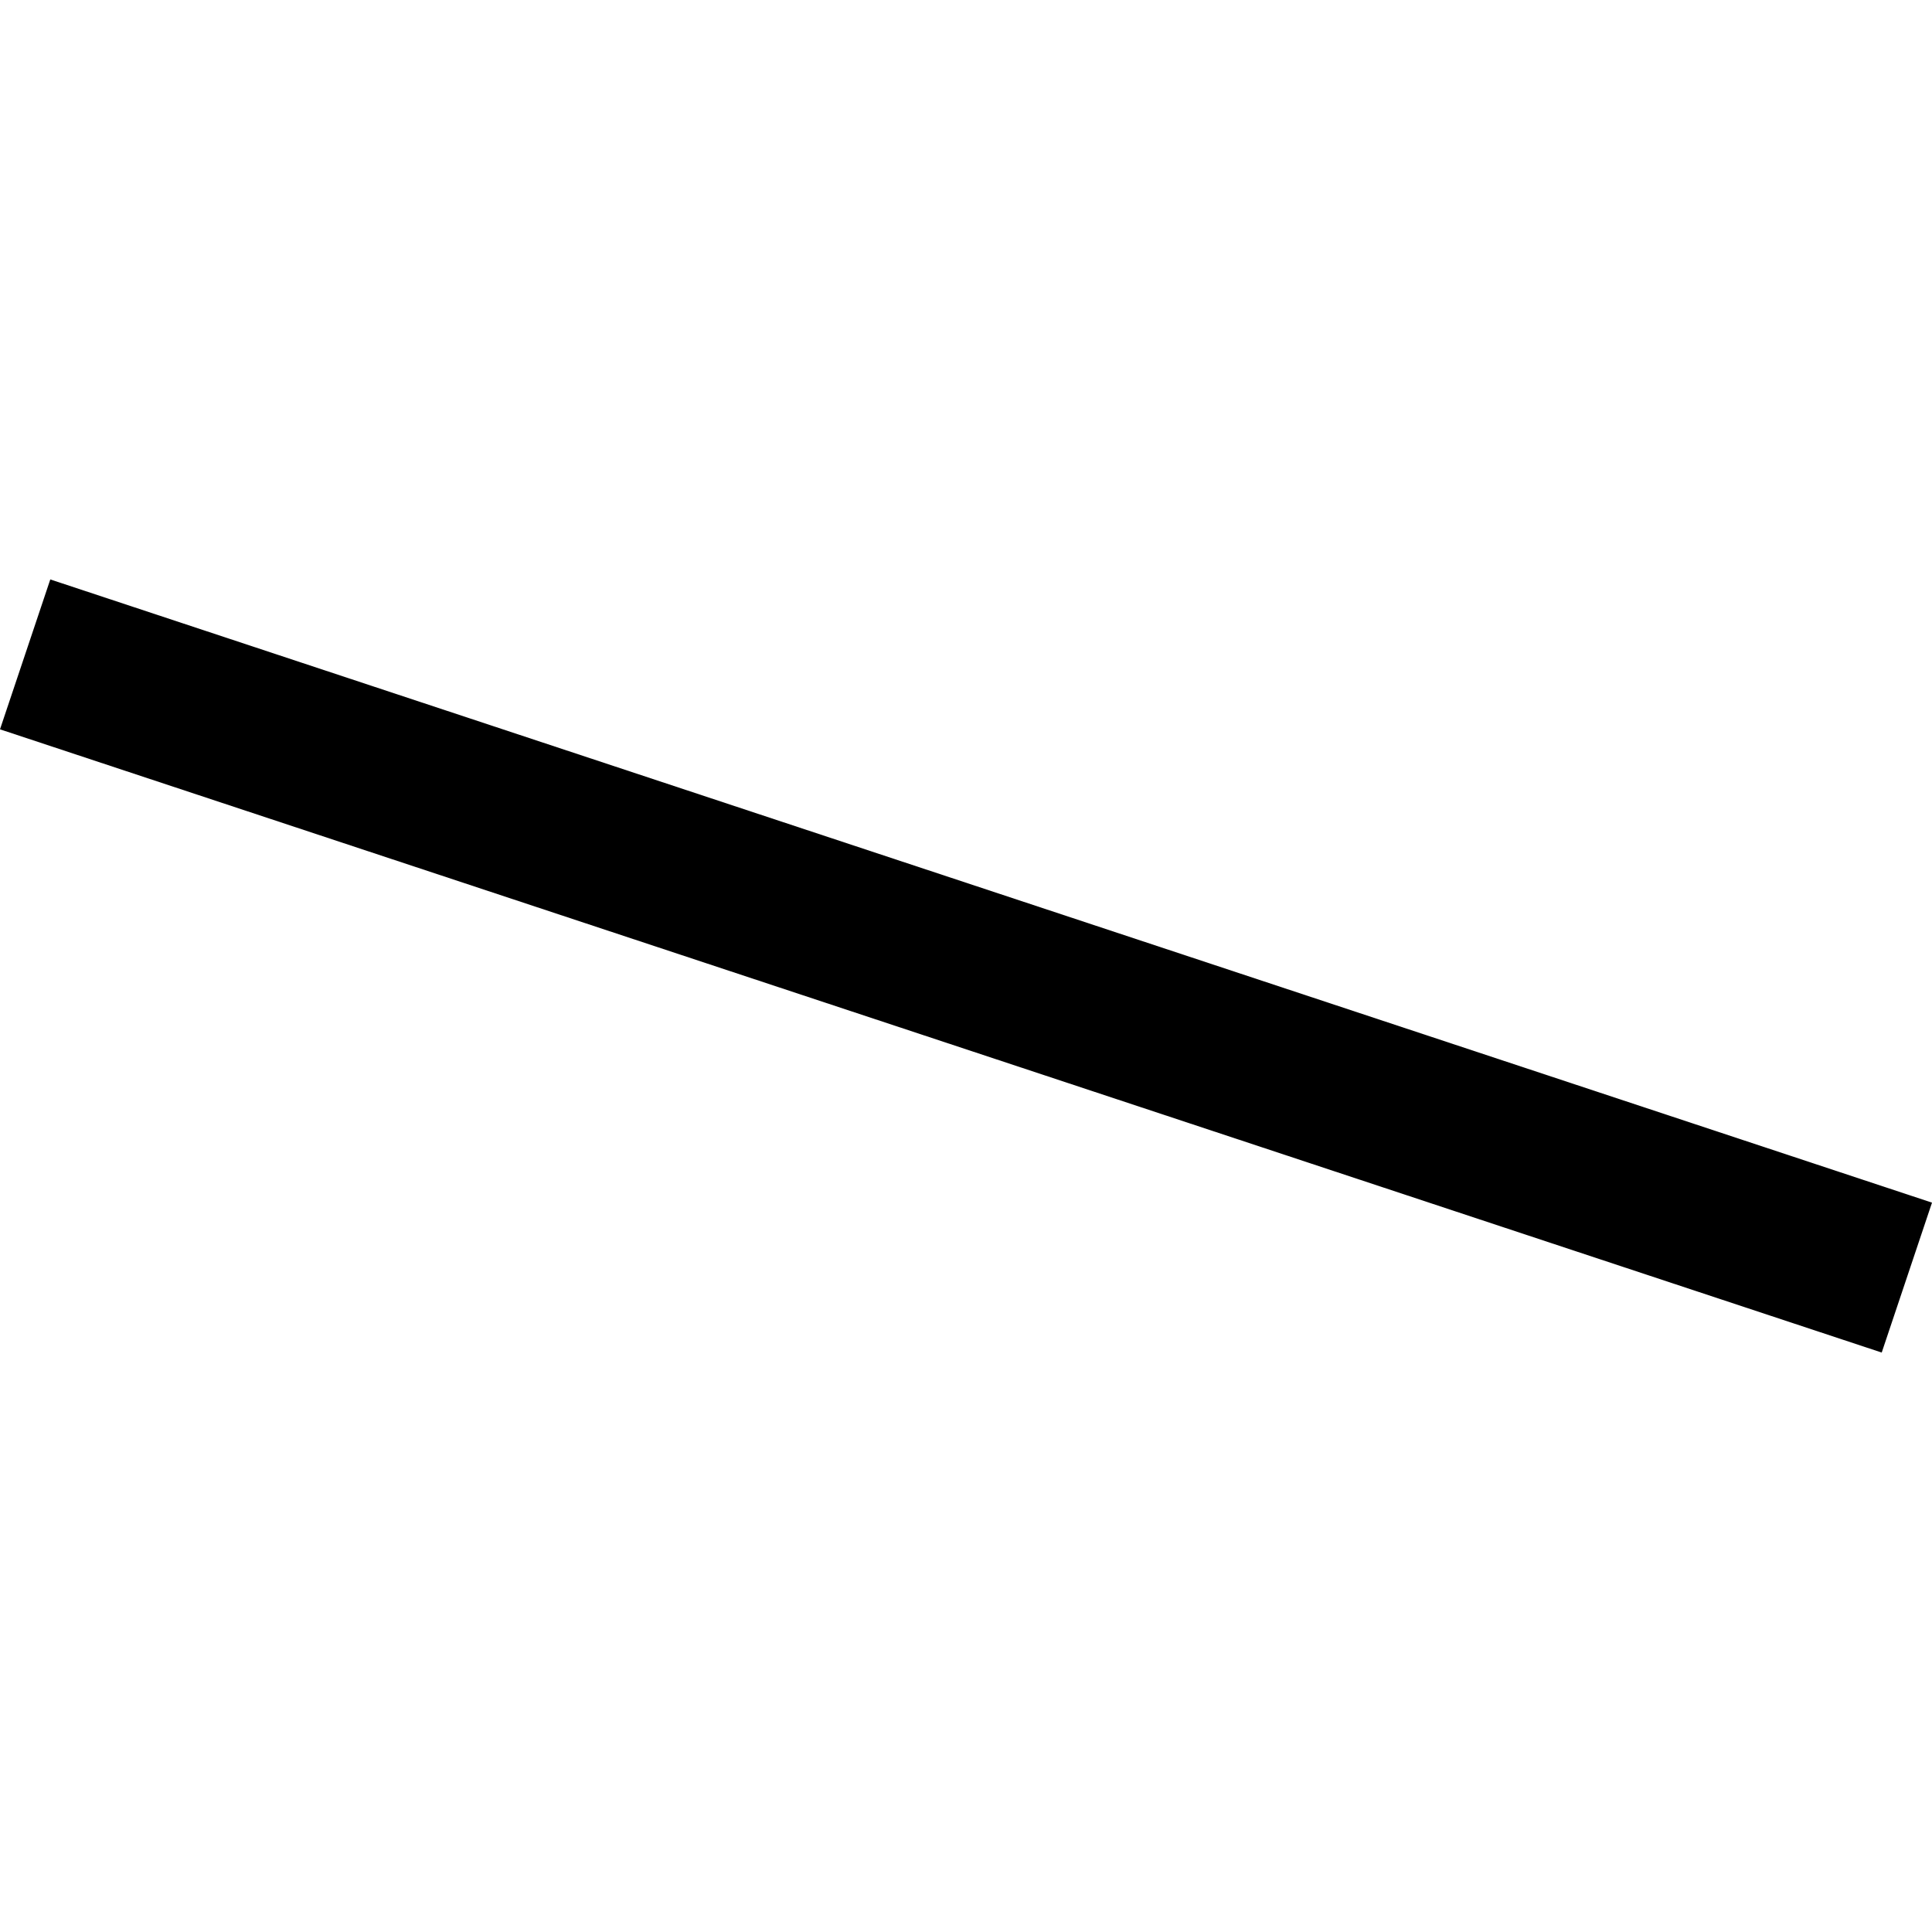 <?xml version="1.0" encoding="utf-8" standalone="no"?>
<!DOCTYPE svg PUBLIC "-//W3C//DTD SVG 1.1//EN"
  "http://www.w3.org/Graphics/SVG/1.1/DTD/svg11.dtd">
<!-- Created with matplotlib (https://matplotlib.org/) -->
<svg height="288pt" version="1.1" viewBox="0 0 288 288" width="288pt" xmlns="http://www.w3.org/2000/svg" xmlns:xlink="http://www.w3.org/1999/xlink">
 <defs>
  <style type="text/css">
*{stroke-linecap:butt;stroke-linejoin:round;}
  </style>
 </defs>
 <g id="figure_1">
  <g id="patch_1">
   <path d="M 0 288 
L 288 288 
L 288 0 
L 0 0 
z
" style="fill:none;opacity:0;"/>
  </g>
  <g id="axes_1">
   <g id="PatchCollection_1">
    <path clip-path="url(#p1c36dea346)" d="M 7.496 86.376 
L 288 179.276 
L 280.504 201.624 
L 0 108.72 
L 7.496 86.376 
"/>
   </g>
  </g>
 </g>
 <defs>
  <clipPath id="p1c36dea346">
   <rect height="115.249" width="288" x="0" y="86.376"/>
  </clipPath>
 </defs>
</svg>
